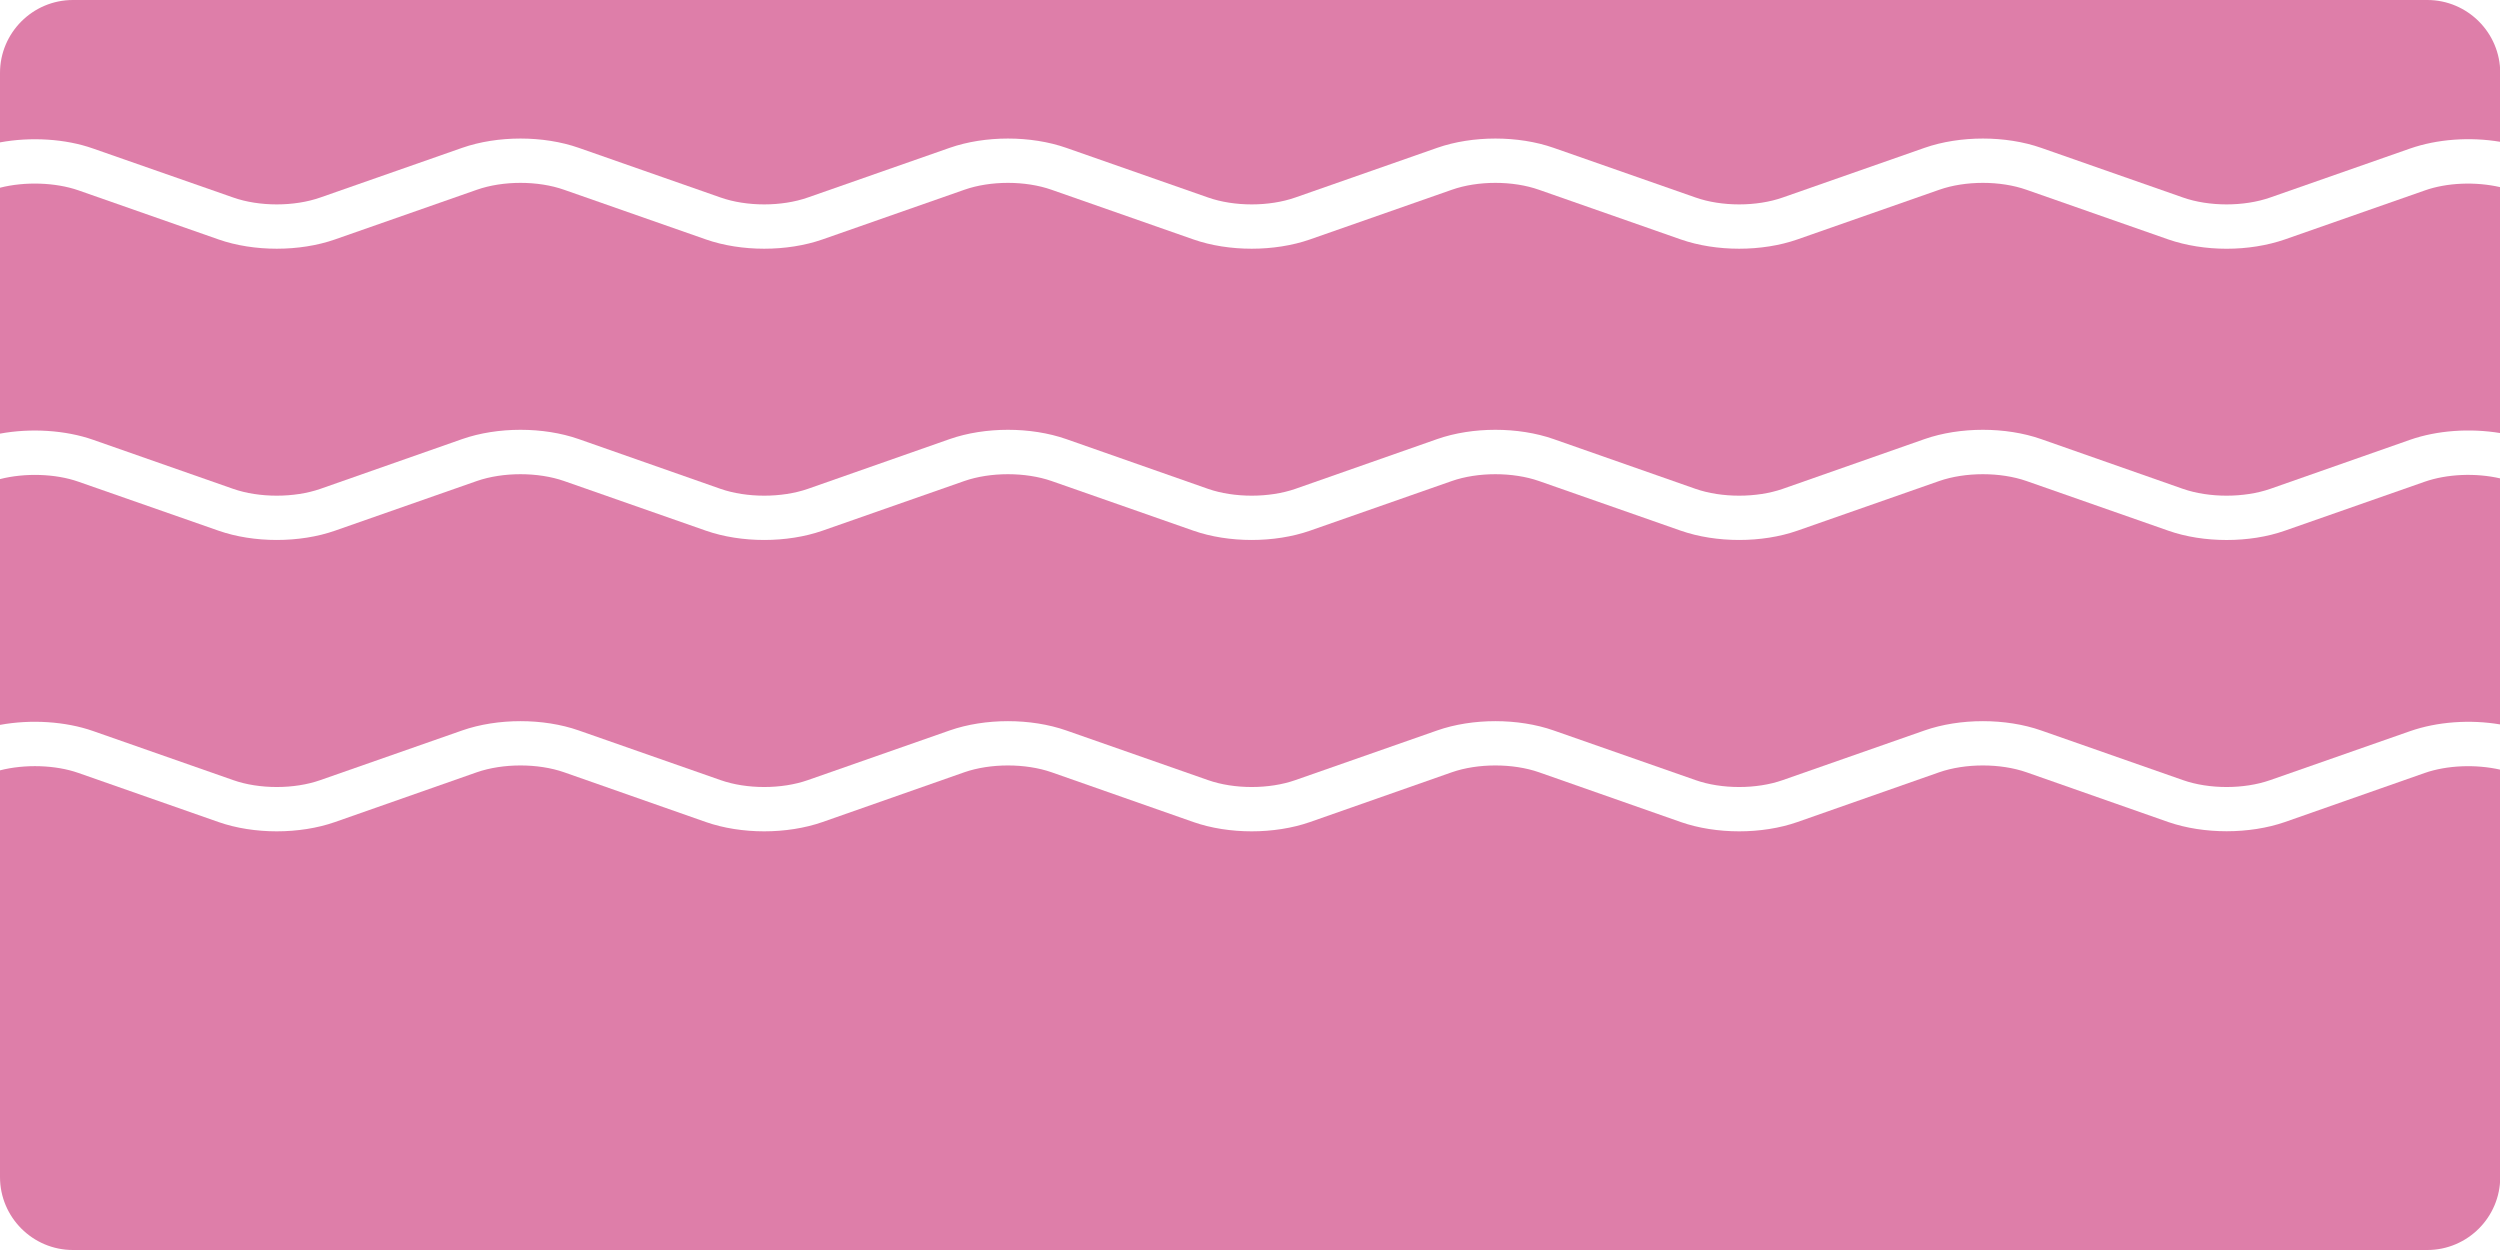 <svg xmlns="http://www.w3.org/2000/svg" fill="none" viewBox="0 0 22 11" height="11" width="22">
<path fill="#DE7EA9" d="M21.338 6.802L20.107 7.234C19.951 7.288 19.773 7.315 19.594 7.315C19.416 7.315 19.237 7.288 19.081 7.234L17.833 6.796C17.604 6.716 17.295 6.716 17.065 6.796L15.817 7.234C15.506 7.343 15.103 7.343 14.791 7.234L13.543 6.796C13.314 6.716 13.005 6.716 12.776 6.796L11.528 7.234C11.216 7.343 10.813 7.343 10.502 7.234L9.254 6.796C9.024 6.716 8.716 6.716 8.486 6.796L7.238 7.234C6.926 7.343 6.524 7.343 6.212 7.234L4.964 6.796C4.735 6.716 4.426 6.716 4.196 6.796L2.948 7.234C2.637 7.343 2.234 7.343 1.923 7.234L0.69 6.802C0.489 6.731 0.219 6.723 0 6.779V10.358C0 10.712 0.288 11 0.642 11H21.36C21.714 11 22.002 10.712 22.002 10.358V6.773C21.786 6.724 21.533 6.734 21.338 6.802Z"></path>
<path fill="#DE7EA9" d="M21.338 1.676L20.107 2.107C19.951 2.161 19.773 2.189 19.594 2.189C19.416 2.189 19.237 2.161 19.081 2.107L17.833 1.67C17.604 1.589 17.295 1.589 17.065 1.67L15.817 2.107C15.506 2.216 15.103 2.216 14.791 2.107L13.543 1.67C13.314 1.589 13.005 1.589 12.776 1.67L11.528 2.107C11.216 2.216 10.813 2.216 10.502 2.107L9.254 1.67C9.024 1.589 8.716 1.589 8.486 1.67L7.238 2.107C6.926 2.216 6.524 2.216 6.212 2.107L4.964 1.67C4.735 1.589 4.426 1.589 4.196 1.67L2.948 2.107C2.637 2.216 2.234 2.216 1.923 2.107L0.69 1.675C0.489 1.605 0.219 1.596 0 1.652V3.816C0.271 3.766 0.576 3.785 0.819 3.87L2.052 4.302C2.281 4.382 2.59 4.382 2.819 4.302L4.067 3.864C4.379 3.755 4.782 3.755 5.093 3.864L6.341 4.302C6.571 4.382 6.879 4.382 7.109 4.302L8.357 3.864C8.669 3.755 9.071 3.755 9.383 3.864L10.631 4.302C10.861 4.382 11.169 4.382 11.399 4.302L12.647 3.864C12.958 3.755 13.361 3.755 13.672 3.864L14.921 4.302C15.15 4.382 15.459 4.382 15.688 4.302L16.936 3.864C17.248 3.755 17.651 3.755 17.962 3.864L19.21 4.302C19.44 4.382 19.748 4.382 19.978 4.302L21.209 3.87C21.447 3.787 21.736 3.767 22.002 3.811V1.647C21.785 1.597 21.532 1.607 21.338 1.676Z"></path>
<path fill="#DE7EA9" d="M21.338 4.239L20.107 4.67C19.951 4.725 19.773 4.752 19.594 4.752C19.416 4.752 19.237 4.725 19.081 4.67L17.833 4.233C17.604 4.153 17.295 4.153 17.065 4.233L15.817 4.67C15.506 4.779 15.103 4.779 14.791 4.67L13.543 4.233C13.314 4.153 13.005 4.153 12.776 4.233L11.528 4.67C11.216 4.779 10.813 4.779 10.502 4.67L9.254 4.233C9.024 4.153 8.716 4.153 8.486 4.233L7.238 4.67C6.926 4.779 6.524 4.779 6.212 4.67L4.964 4.233C4.735 4.153 4.426 4.153 4.196 4.233L2.948 4.67C2.637 4.779 2.234 4.779 1.923 4.67L0.69 4.239C0.489 4.168 0.219 4.16 0 4.216V6.379C0.271 6.329 0.576 6.348 0.819 6.433L2.052 6.865C2.281 6.946 2.59 6.946 2.819 6.865L4.067 6.428C4.379 6.319 4.782 6.319 5.093 6.428L6.341 6.865C6.571 6.946 6.879 6.946 7.109 6.865L8.357 6.428C8.669 6.319 9.071 6.319 9.383 6.428L10.631 6.865C10.861 6.946 11.169 6.946 11.399 6.865L12.647 6.428C12.958 6.319 13.361 6.319 13.672 6.428L14.921 6.865C15.15 6.946 15.459 6.946 15.688 6.865L16.936 6.428C17.248 6.319 17.651 6.319 17.962 6.428L19.21 6.865C19.44 6.946 19.748 6.946 19.978 6.865L21.209 6.434C21.447 6.351 21.736 6.33 22.002 6.375V4.21C21.786 4.16 21.533 4.171 21.338 4.239Z"></path>
<path fill="#DE7EA9" d="M21.36 0H0.642C0.288 0 0 0.288 0 0.642V1.253C0.271 1.203 0.576 1.221 0.819 1.307L2.052 1.738C2.281 1.819 2.59 1.819 2.819 1.738L4.067 1.301C4.379 1.192 4.782 1.192 5.093 1.301L6.341 1.738C6.571 1.819 6.879 1.819 7.109 1.738L8.357 1.301C8.669 1.192 9.071 1.192 9.383 1.301L10.631 1.738C10.861 1.819 11.169 1.819 11.399 1.738L12.647 1.301C12.958 1.192 13.361 1.192 13.672 1.301L14.921 1.738C15.15 1.819 15.459 1.819 15.688 1.738L16.936 1.301C17.248 1.192 17.651 1.192 17.962 1.301L19.21 1.738C19.44 1.819 19.748 1.819 19.978 1.738L21.209 1.307C21.447 1.224 21.736 1.203 22.002 1.248V0.642C22.002 0.288 21.714 0 21.36 0Z"></path>
</svg>
